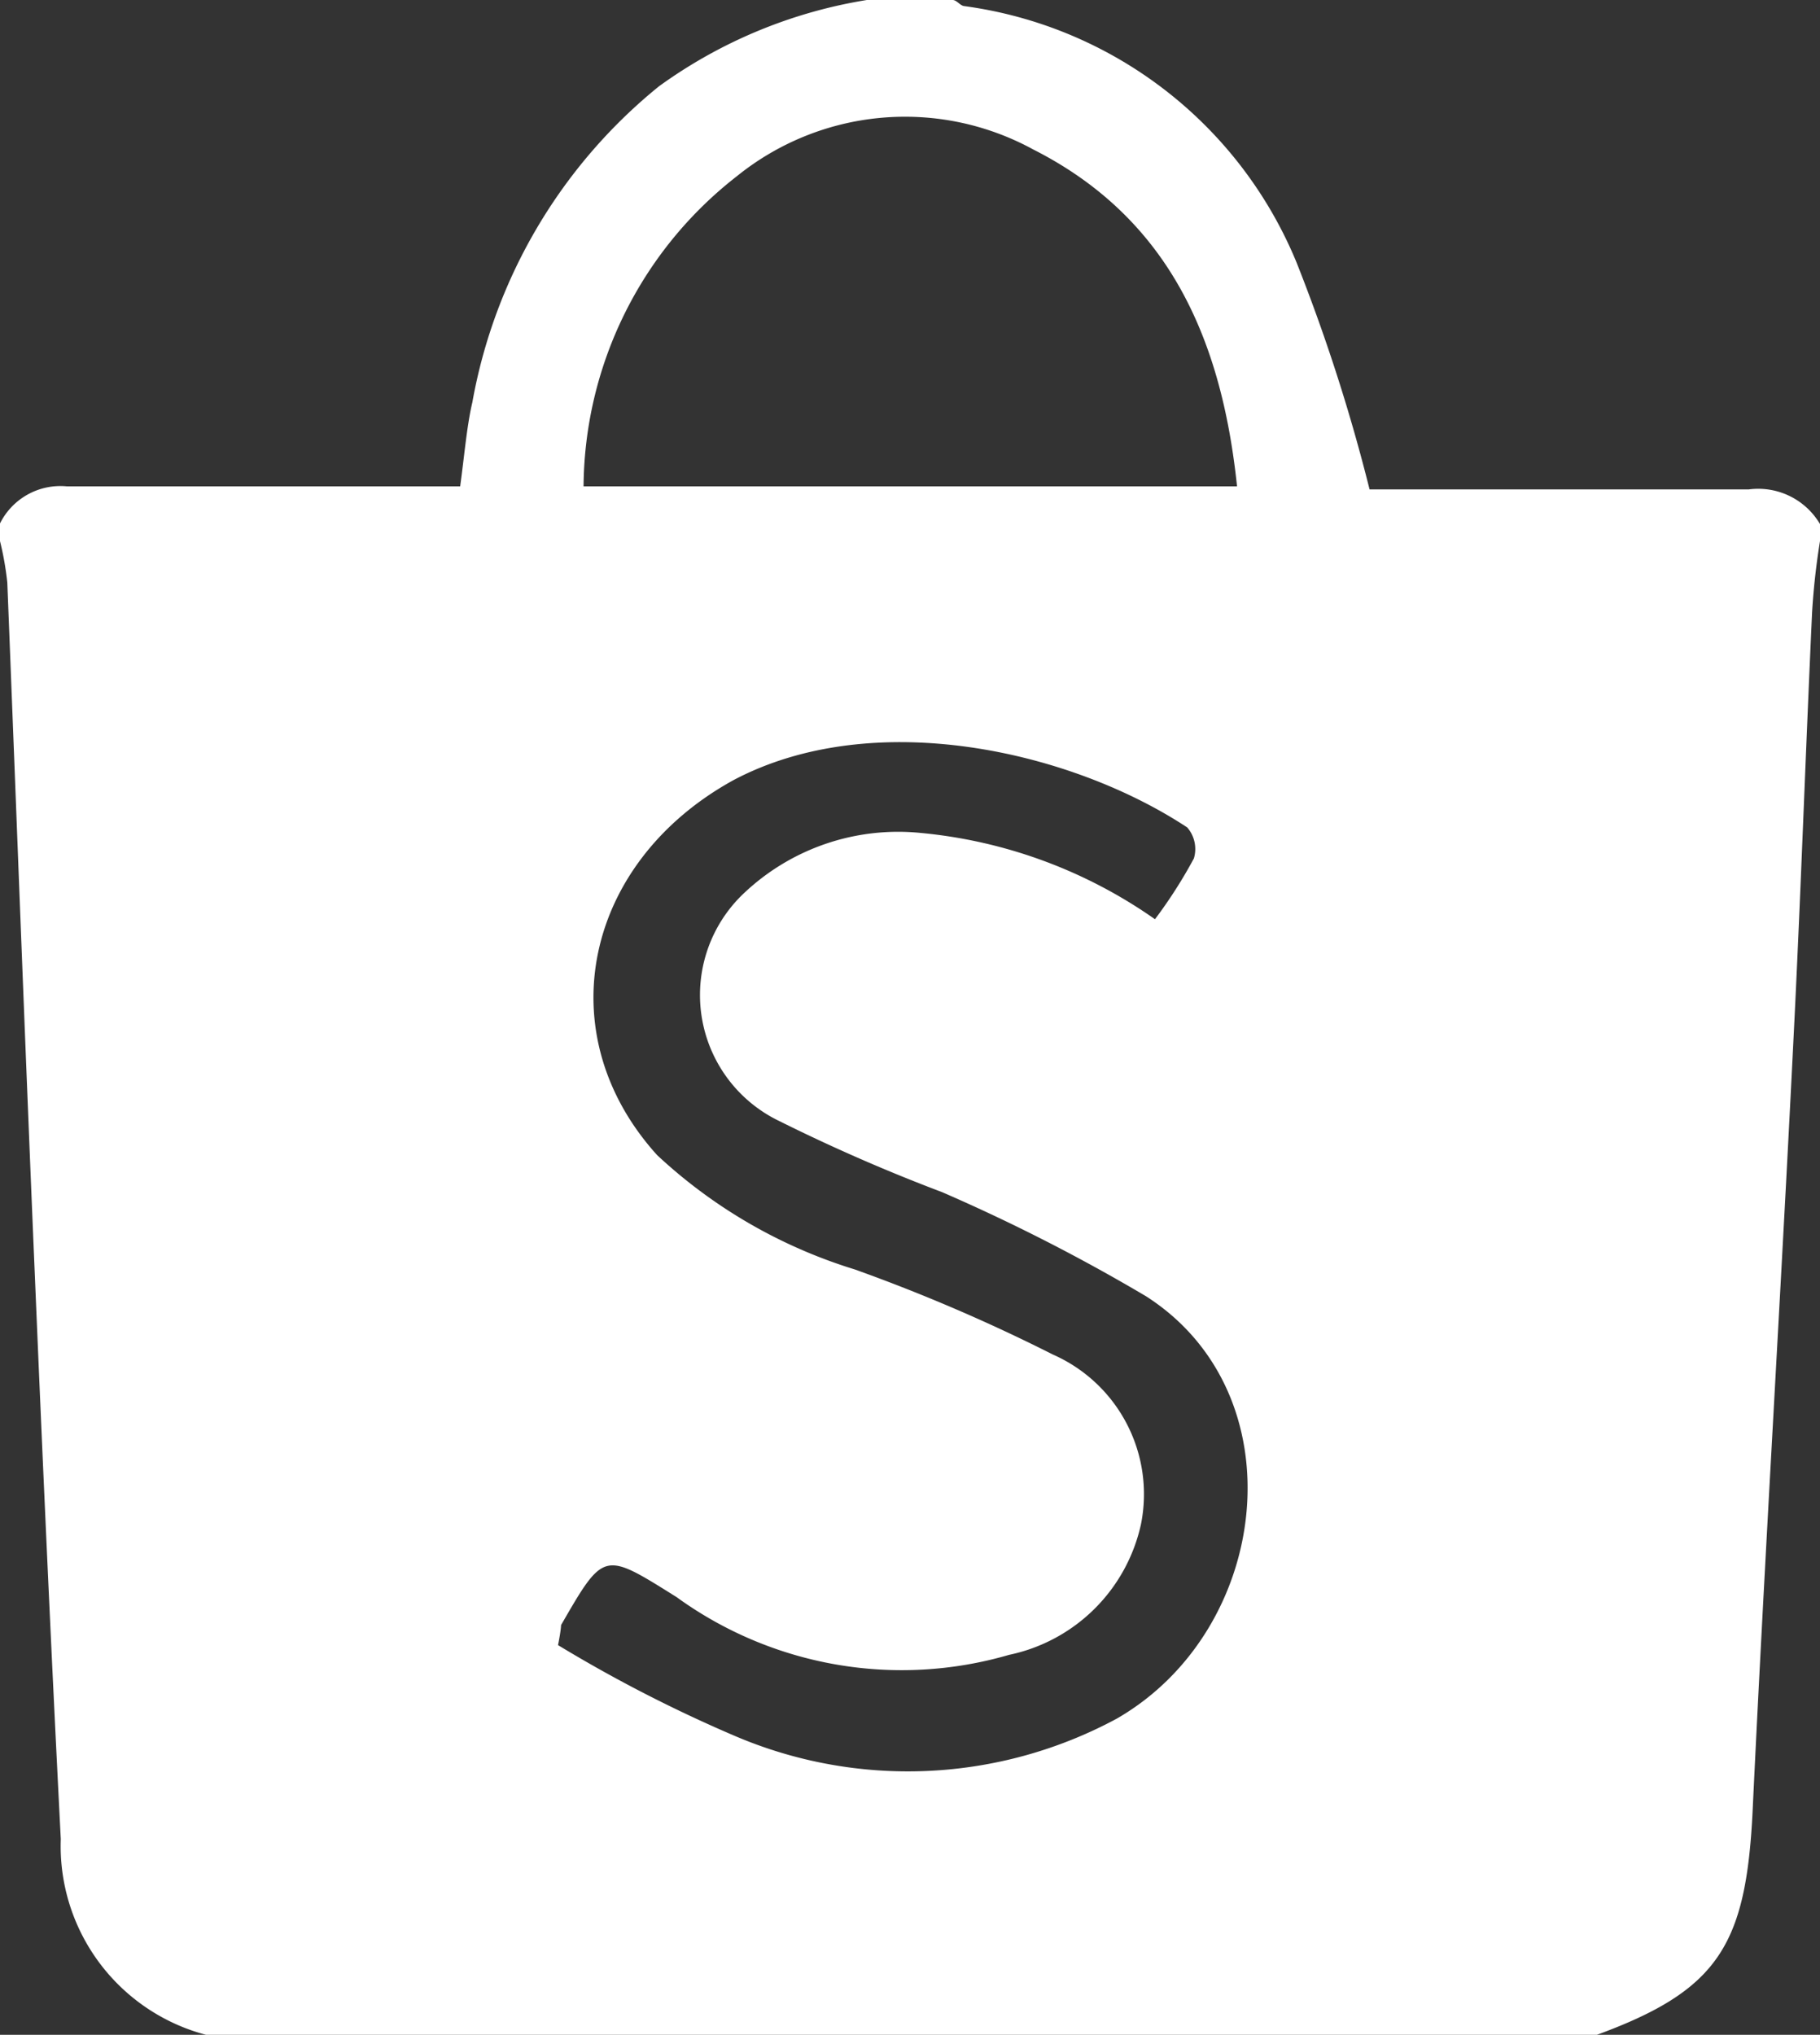 <svg xmlns="http://www.w3.org/2000/svg" viewBox="0 0 29.94 33.47"><rect x="0" y="0" width="29.94" height="33.47" fill="#333333" stroke="none"/><defs><style>.cls-1{fill:#fff;}</style></defs><g id="Layer_2" data-name="Layer 2"><g id="Layer_1-2" data-name="Layer 1"><g id="uICWLM"><path class="cls-1" d="M26.27,33.47H3.39A3.21,3.21,0,0,1,1,30.25C.84,27.13.7,24,.57,20.9.41,17.13.27,13.35.12,9.58A5.09,5.09,0,0,0,0,8.9V8.61A1.11,1.11,0,0,1,1.1,8c.92,0,1.84,0,2.75,0H7.57c.07-.51.11-1,.2-1.38a8.65,8.65,0,0,1,3.07-5.2A8,8,0,0,1,14.26,0h1.41c.07,0,.12.09.19.1a6.91,6.91,0,0,1,5.47,4.22,29.59,29.59,0,0,1,1.2,3.73c2,0,4.12,0,6.24,0a1.18,1.18,0,0,1,1.17.57V8.9a11.63,11.63,0,0,0-.13,1.17c-.11,2.37-.19,4.74-.31,7.1-.21,4.22-.47,8.43-.67,12.65C28.72,32,28.26,32.74,26.27,33.47ZM19,15.12a7.87,7.87,0,0,0,.64-1,.54.54,0,0,0-.11-.51c-1.91-1.26-5.15-2-7.46-.78C9.61,14.18,9,17,10.81,19a8.36,8.36,0,0,0,3.25,1.88,28.56,28.56,0,0,1,3.26,1.4,2.51,2.51,0,0,1,1.45,2.79,2.81,2.81,0,0,1-2.17,2.15,6.31,6.31,0,0,1-5.47-.95c-1.2-.75-1.19-.77-1.9.46,0,0,0,.08-.05.33a23.23,23.23,0,0,0,2.9,1.49,7.24,7.24,0,0,0,6.29-.28c2.54-1.46,3-5.34.48-6.95a30.12,30.12,0,0,0-3.35-1.71,29,29,0,0,1-2.68-1.17,2.3,2.3,0,0,1-.59-3.74,3.69,3.69,0,0,1,2.91-1A8,8,0,0,1,19,15.12ZM20.35,8C20.1,5.61,19.25,3.6,17,2.46a4.4,4.4,0,0,0-4.88.44A6.52,6.52,0,0,0,9.6,8Z"/></g></g></g></svg>